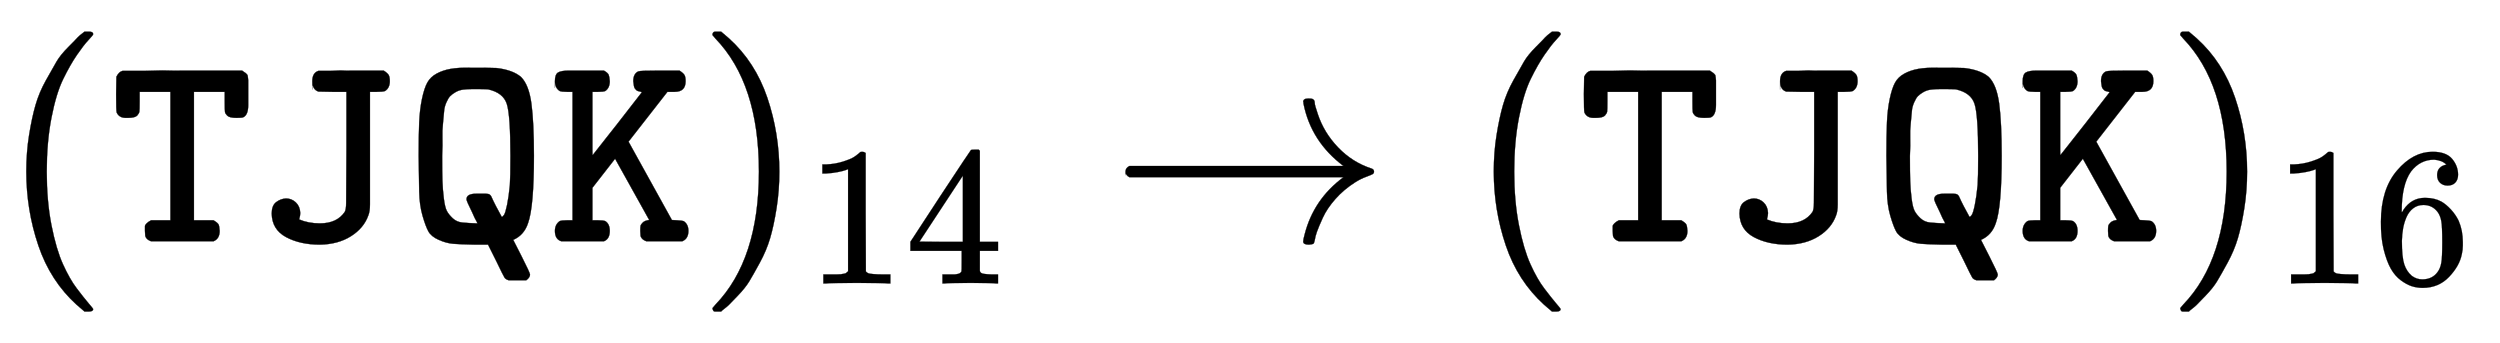 <svg xmlns:xlink="http://www.w3.org/1999/xlink" width="20.749ex" height="2.843ex" style="vertical-align: -0.838ex; font-size: 15px;" viewBox="0 -863.1 8933.7 1223.9" role="img" focusable="false" xmlns="http://www.w3.org/2000/svg">
<defs>
<path stroke-width="1" id="E1-MJMAIN-28" d="M94 250Q94 319 104 381T127 488T164 576T202 643T244 695T277 729T302 750H315H319Q333 750 333 741Q333 738 316 720T275 667T226 581T184 443T167 250T184 58T225 -81T274 -167T316 -220T333 -241Q333 -250 318 -250H315H302L274 -226Q180 -141 137 -14T94 250Z"></path>
<path stroke-width="1" id="E1-MJTT-54" d="M129 38Q129 51 129 55T135 65T151 76H220V535H110V501Q110 470 109 464T101 450Q93 442 68 442H60Q37 442 28 461Q26 466 26 527L27 589Q36 607 49 610H55Q61 610 72 610T97 610T131 610T170 611T215 611T264 611H476Q478 609 483 606T489 602T493 598T496 593T497 586T498 576T498 562V526V488Q498 452 480 444Q476 442 456 442Q431 442 423 450Q416 457 415 463T414 501V535H304V76H374Q389 67 392 61T396 38Q396 10 374 1H151Q140 5 135 11T130 21T129 38Z"></path>
<path stroke-width="1" id="E1-MJTT-4A" d="M202 543T202 573T224 610H228Q231 610 237 610T251 610T269 610T291 611T315 611T342 611H457Q471 602 475 595T479 573Q479 549 462 538Q454 535 432 535H408V328Q408 159 408 133T402 93Q386 48 340 19T229 -11Q158 -11 108 16T57 100Q57 129 73 141T108 154Q128 154 143 140T159 102Q159 93 155 79Q188 65 228 65H230Q290 65 318 106Q323 115 323 139T324 329V535H274L224 536Q202 543 202 573Z"></path>
<path stroke-width="1" id="E1-MJTT-51" d="M56 306Q56 380 58 426T68 510T87 568T120 600T170 617T240 621Q323 621 335 620Q393 613 422 588Q450 560 459 493T468 306Q468 124 447 66Q433 23 394 6L424 -53Q454 -112 454 -118Q454 -128 441 -138H377Q367 -135 363 -129T333 -69L304 -11H254Q205 -10 180 -8T128 6T91 36T70 92T58 178T56 306ZM227 151Q227 171 262 171H276H281Q292 171 296 171T305 170T313 165T317 158T323 145T332 127L353 88Q356 88 361 95T372 131T382 202Q384 228 384 306Q384 452 371 492T304 544Q296 545 251 545Q230 545 215 543T188 534T169 520T155 497T147 466T143 423T141 371T140 306Q140 248 141 217T146 154T157 109T178 83T212 68T262 65H266L264 70Q261 75 256 85T247 105Q227 145 227 151Z"></path>
<path stroke-width="1" id="E1-MJTT-4B" d="M18 549T18 573T29 604T70 611H118H193Q207 603 210 596T214 573Q214 549 198 538Q191 535 172 535H152V421Q152 344 152 326T153 309L242 422L329 534Q327 535 322 536T314 538T308 542T303 548T300 558T298 573Q298 600 316 608Q322 611 392 611H463Q477 602 481 595T485 573Q485 535 446 535H441H420L281 357L436 77L454 76Q473 75 478 73Q495 62 495 38Q495 10 473 1H345Q334 5 329 11T324 21T323 38Q323 51 324 56T332 68T355 77L233 296L152 192V76H172Q191 76 198 73Q214 63 214 38Q214 9 193 1H41Q18 8 18 38Q18 61 35 73Q42 76 61 76H81V535H61Q42 535 35 538Q18 549 18 573Z"></path>
<path stroke-width="1" id="E1-MJMAIN-29" d="M60 749L64 750Q69 750 74 750H86L114 726Q208 641 251 514T294 250Q294 182 284 119T261 12T224 -76T186 -143T145 -194T113 -227T90 -246Q87 -249 86 -250H74Q66 -250 63 -250T58 -247T55 -238Q56 -237 66 -225Q221 -64 221 250T66 725Q56 737 55 738Q55 746 60 749Z"></path>
<path stroke-width="1" id="E1-MJMAIN-31" d="M213 578L200 573Q186 568 160 563T102 556H83V602H102Q149 604 189 617T245 641T273 663Q275 666 285 666Q294 666 302 660V361L303 61Q310 54 315 52T339 48T401 46H427V0H416Q395 3 257 3Q121 3 100 0H88V46H114Q136 46 152 46T177 47T193 50T201 52T207 57T213 61V578Z"></path>
<path stroke-width="1" id="E1-MJMAIN-34" d="M462 0Q444 3 333 3Q217 3 199 0H190V46H221Q241 46 248 46T265 48T279 53T286 61Q287 63 287 115V165H28V211L179 442Q332 674 334 675Q336 677 355 677H373L379 671V211H471V165H379V114Q379 73 379 66T385 54Q393 47 442 46H471V0H462ZM293 211V545L74 212L183 211H293Z"></path>
<path stroke-width="1" id="E1-MJMAIN-2192" d="M56 237T56 250T70 270H835Q719 357 692 493Q692 494 692 496T691 499Q691 511 708 511H711Q720 511 723 510T729 506T732 497T735 481T743 456Q765 389 816 336T935 261Q944 258 944 250Q944 244 939 241T915 231T877 212Q836 186 806 152T761 85T740 35T732 4Q730 -6 727 -8T711 -11Q691 -11 691 0Q691 7 696 25Q728 151 835 230H70Q56 237 56 250Z"></path>
<path stroke-width="1" id="E1-MJMAIN-36" d="M42 313Q42 476 123 571T303 666Q372 666 402 630T432 550Q432 525 418 510T379 495Q356 495 341 509T326 548Q326 592 373 601Q351 623 311 626Q240 626 194 566Q147 500 147 364L148 360Q153 366 156 373Q197 433 263 433H267Q313 433 348 414Q372 400 396 374T435 317Q456 268 456 210V192Q456 169 451 149Q440 90 387 34T253 -22Q225 -22 199 -14T143 16T92 75T56 172T42 313ZM257 397Q227 397 205 380T171 335T154 278T148 216Q148 133 160 97T198 39Q222 21 251 21Q302 21 329 59Q342 77 347 104T352 209Q352 289 347 316T329 361Q302 397 257 397Z"></path>
</defs>
<g stroke="currentColor" fill="currentColor" stroke-width="0" transform="matrix(1 0 0 -1 0 0)">
 <use xlink:href="#E1-MJMAIN-28" x="0" y="0"></use>
<g transform="translate(389,0)">
 <use xlink:href="#E1-MJTT-54"></use>
 <use xlink:href="#E1-MJTT-4A" x="525" y="0"></use>
 <use xlink:href="#E1-MJTT-51" x="1051" y="0"></use>
 <use xlink:href="#E1-MJTT-4B" x="1576" y="0"></use>
</g>
<g transform="translate(2491,0)">
 <use xlink:href="#E1-MJMAIN-29" x="0" y="0"></use>
<g transform="translate(389,-150)">
 <use transform="scale(0.707)" xlink:href="#E1-MJMAIN-31"></use>
 <use transform="scale(0.707)" xlink:href="#E1-MJMAIN-34" x="500" y="0"></use>
</g>
</g>
 <use xlink:href="#E1-MJMAIN-2192" x="3966" y="0"></use>
 <use xlink:href="#E1-MJMAIN-28" x="5244" y="0"></use>
<g transform="translate(5634,0)">
 <use xlink:href="#E1-MJTT-54"></use>
 <use xlink:href="#E1-MJTT-4A" x="525" y="0"></use>
 <use xlink:href="#E1-MJTT-51" x="1051" y="0"></use>
 <use xlink:href="#E1-MJTT-4B" x="1576" y="0"></use>
</g>
<g transform="translate(7736,0)">
 <use xlink:href="#E1-MJMAIN-29" x="0" y="0"></use>
<g transform="translate(389,-150)">
 <use transform="scale(0.707)" xlink:href="#E1-MJMAIN-31"></use>
 <use transform="scale(0.707)" xlink:href="#E1-MJMAIN-36" x="500" y="0"></use>
</g>
</g>
</g>
</svg>